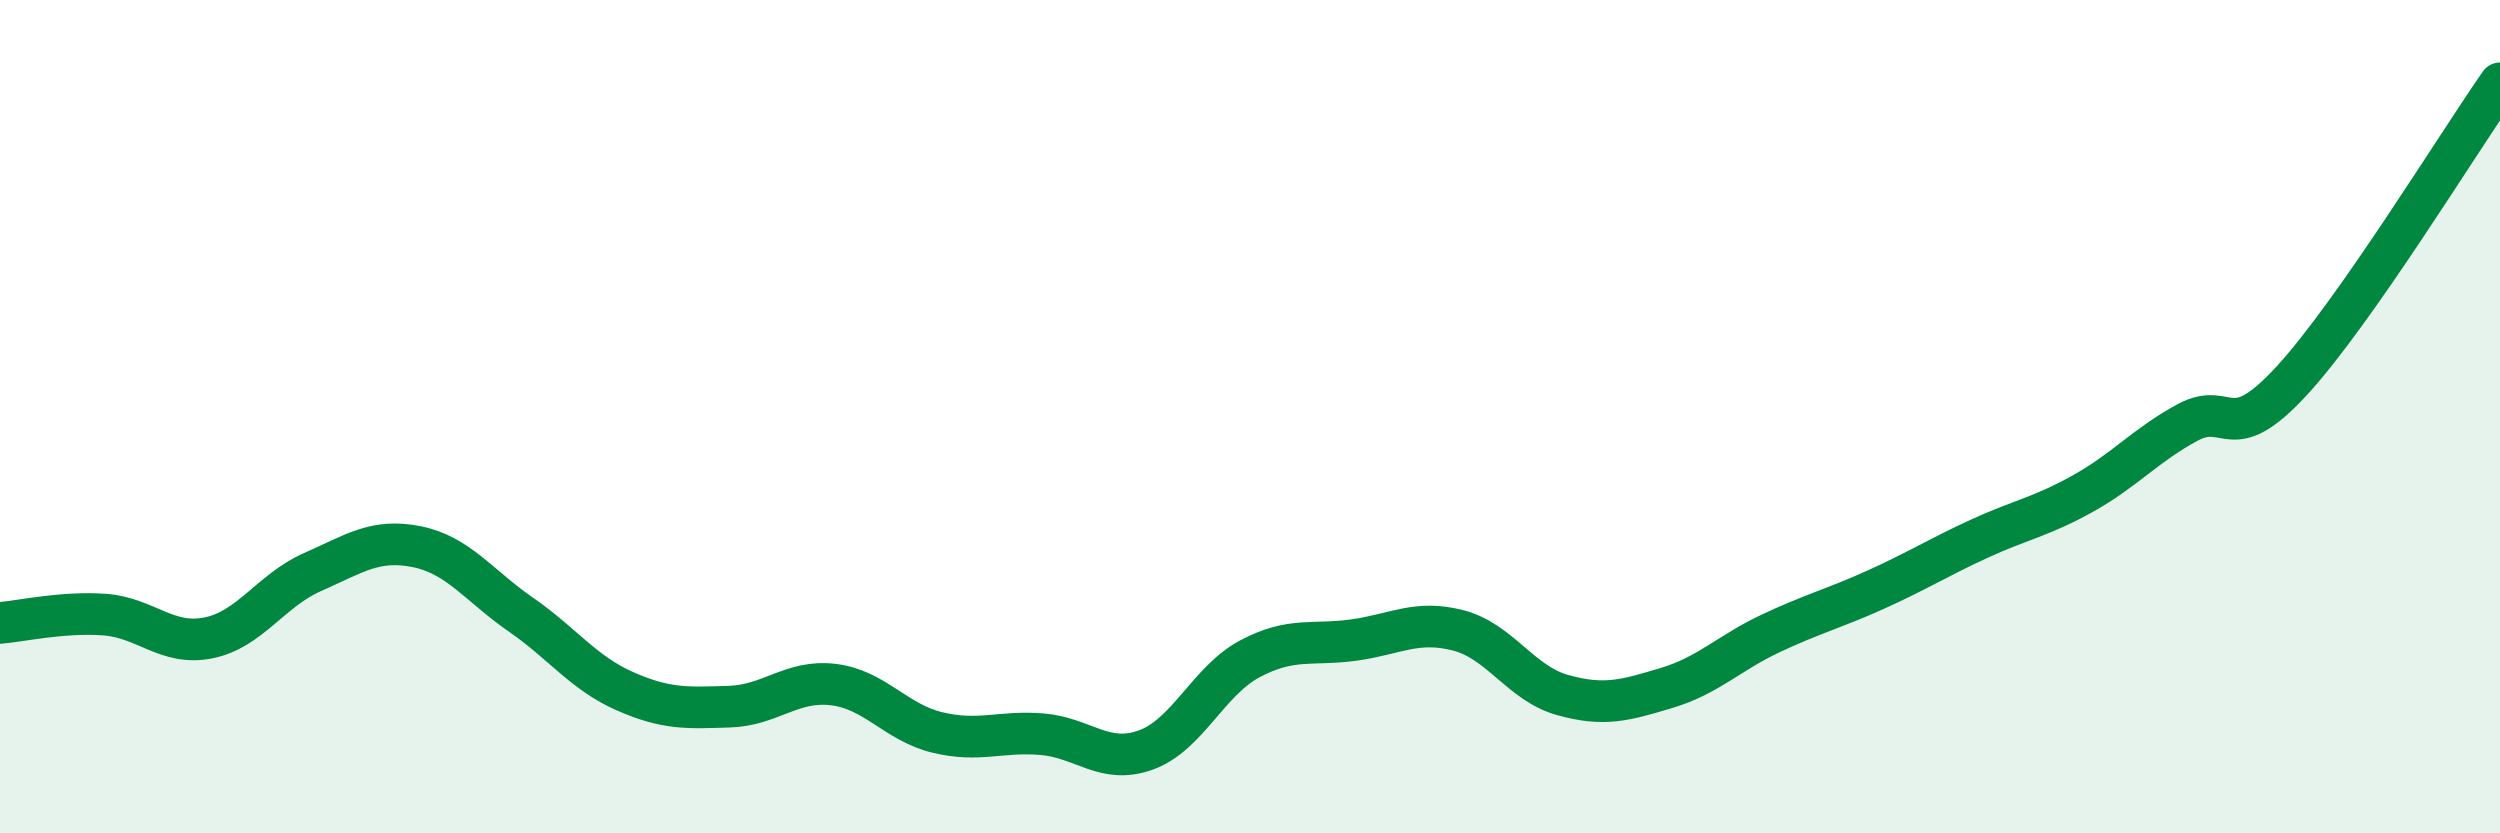 
    <svg width="60" height="20" viewBox="0 0 60 20" xmlns="http://www.w3.org/2000/svg">
      <path
        d="M 0,14.95 C 0.5,14.91 1.5,14.68 2.5,14.75 C 3.5,14.82 4,15.51 5,15.31 C 6,15.11 6.5,14.17 7.5,13.73 C 8.5,13.29 9,12.92 10,13.12 C 11,13.32 11.5,14.06 12.5,14.75 C 13.5,15.44 14,16.15 15,16.59 C 16,17.03 16.5,16.99 17.5,16.96 C 18.5,16.93 19,16.31 20,16.43 C 21,16.55 21.5,17.34 22.5,17.58 C 23.5,17.82 24,17.54 25,17.62 C 26,17.7 26.5,18.36 27.5,18 C 28.5,17.64 29,16.34 30,15.81 C 31,15.28 31.5,15.5 32.5,15.36 C 33.5,15.22 34,14.87 35,15.13 C 36,15.39 36.5,16.4 37.5,16.68 C 38.5,16.96 39,16.81 40,16.51 C 41,16.21 41.5,15.67 42.5,15.2 C 43.5,14.73 44,14.61 45,14.16 C 46,13.71 46.5,13.39 47.5,12.93 C 48.5,12.47 49,12.4 50,11.84 C 51,11.28 51.5,10.68 52.5,10.14 C 53.5,9.6 53.5,10.77 55,9.14 C 56.5,7.51 59,3.43 60,2L60 20L0 20Z"
        fill="#008740"
        opacity="0.1"
        stroke-linecap="round"
        stroke-linejoin="round"
      />
      <path
        d="M 0,14.95 C 0.5,14.91 1.5,14.68 2.5,14.75 C 3.5,14.82 4,15.51 5,15.31 C 6,15.11 6.5,14.17 7.5,13.73 C 8.5,13.29 9,12.92 10,13.12 C 11,13.32 11.5,14.06 12.5,14.75 C 13.5,15.44 14,16.15 15,16.59 C 16,17.03 16.5,16.99 17.5,16.96 C 18.5,16.93 19,16.31 20,16.43 C 21,16.55 21.5,17.34 22.5,17.58 C 23.5,17.82 24,17.54 25,17.62 C 26,17.7 26.5,18.36 27.5,18 C 28.5,17.64 29,16.34 30,15.81 C 31,15.28 31.5,15.5 32.5,15.36 C 33.5,15.22 34,14.87 35,15.13 C 36,15.39 36.5,16.4 37.5,16.68 C 38.5,16.96 39,16.81 40,16.51 C 41,16.21 41.5,15.67 42.5,15.2 C 43.5,14.73 44,14.61 45,14.16 C 46,13.71 46.5,13.39 47.5,12.93 C 48.5,12.47 49,12.4 50,11.84 C 51,11.28 51.5,10.68 52.5,10.14 C 53.5,9.6 53.5,10.77 55,9.14 C 56.5,7.51 59,3.43 60,2"
        stroke="#008740"
        stroke-width="1"
        fill="none"
        stroke-linecap="round"
        stroke-linejoin="round"
      />
    </svg>
  